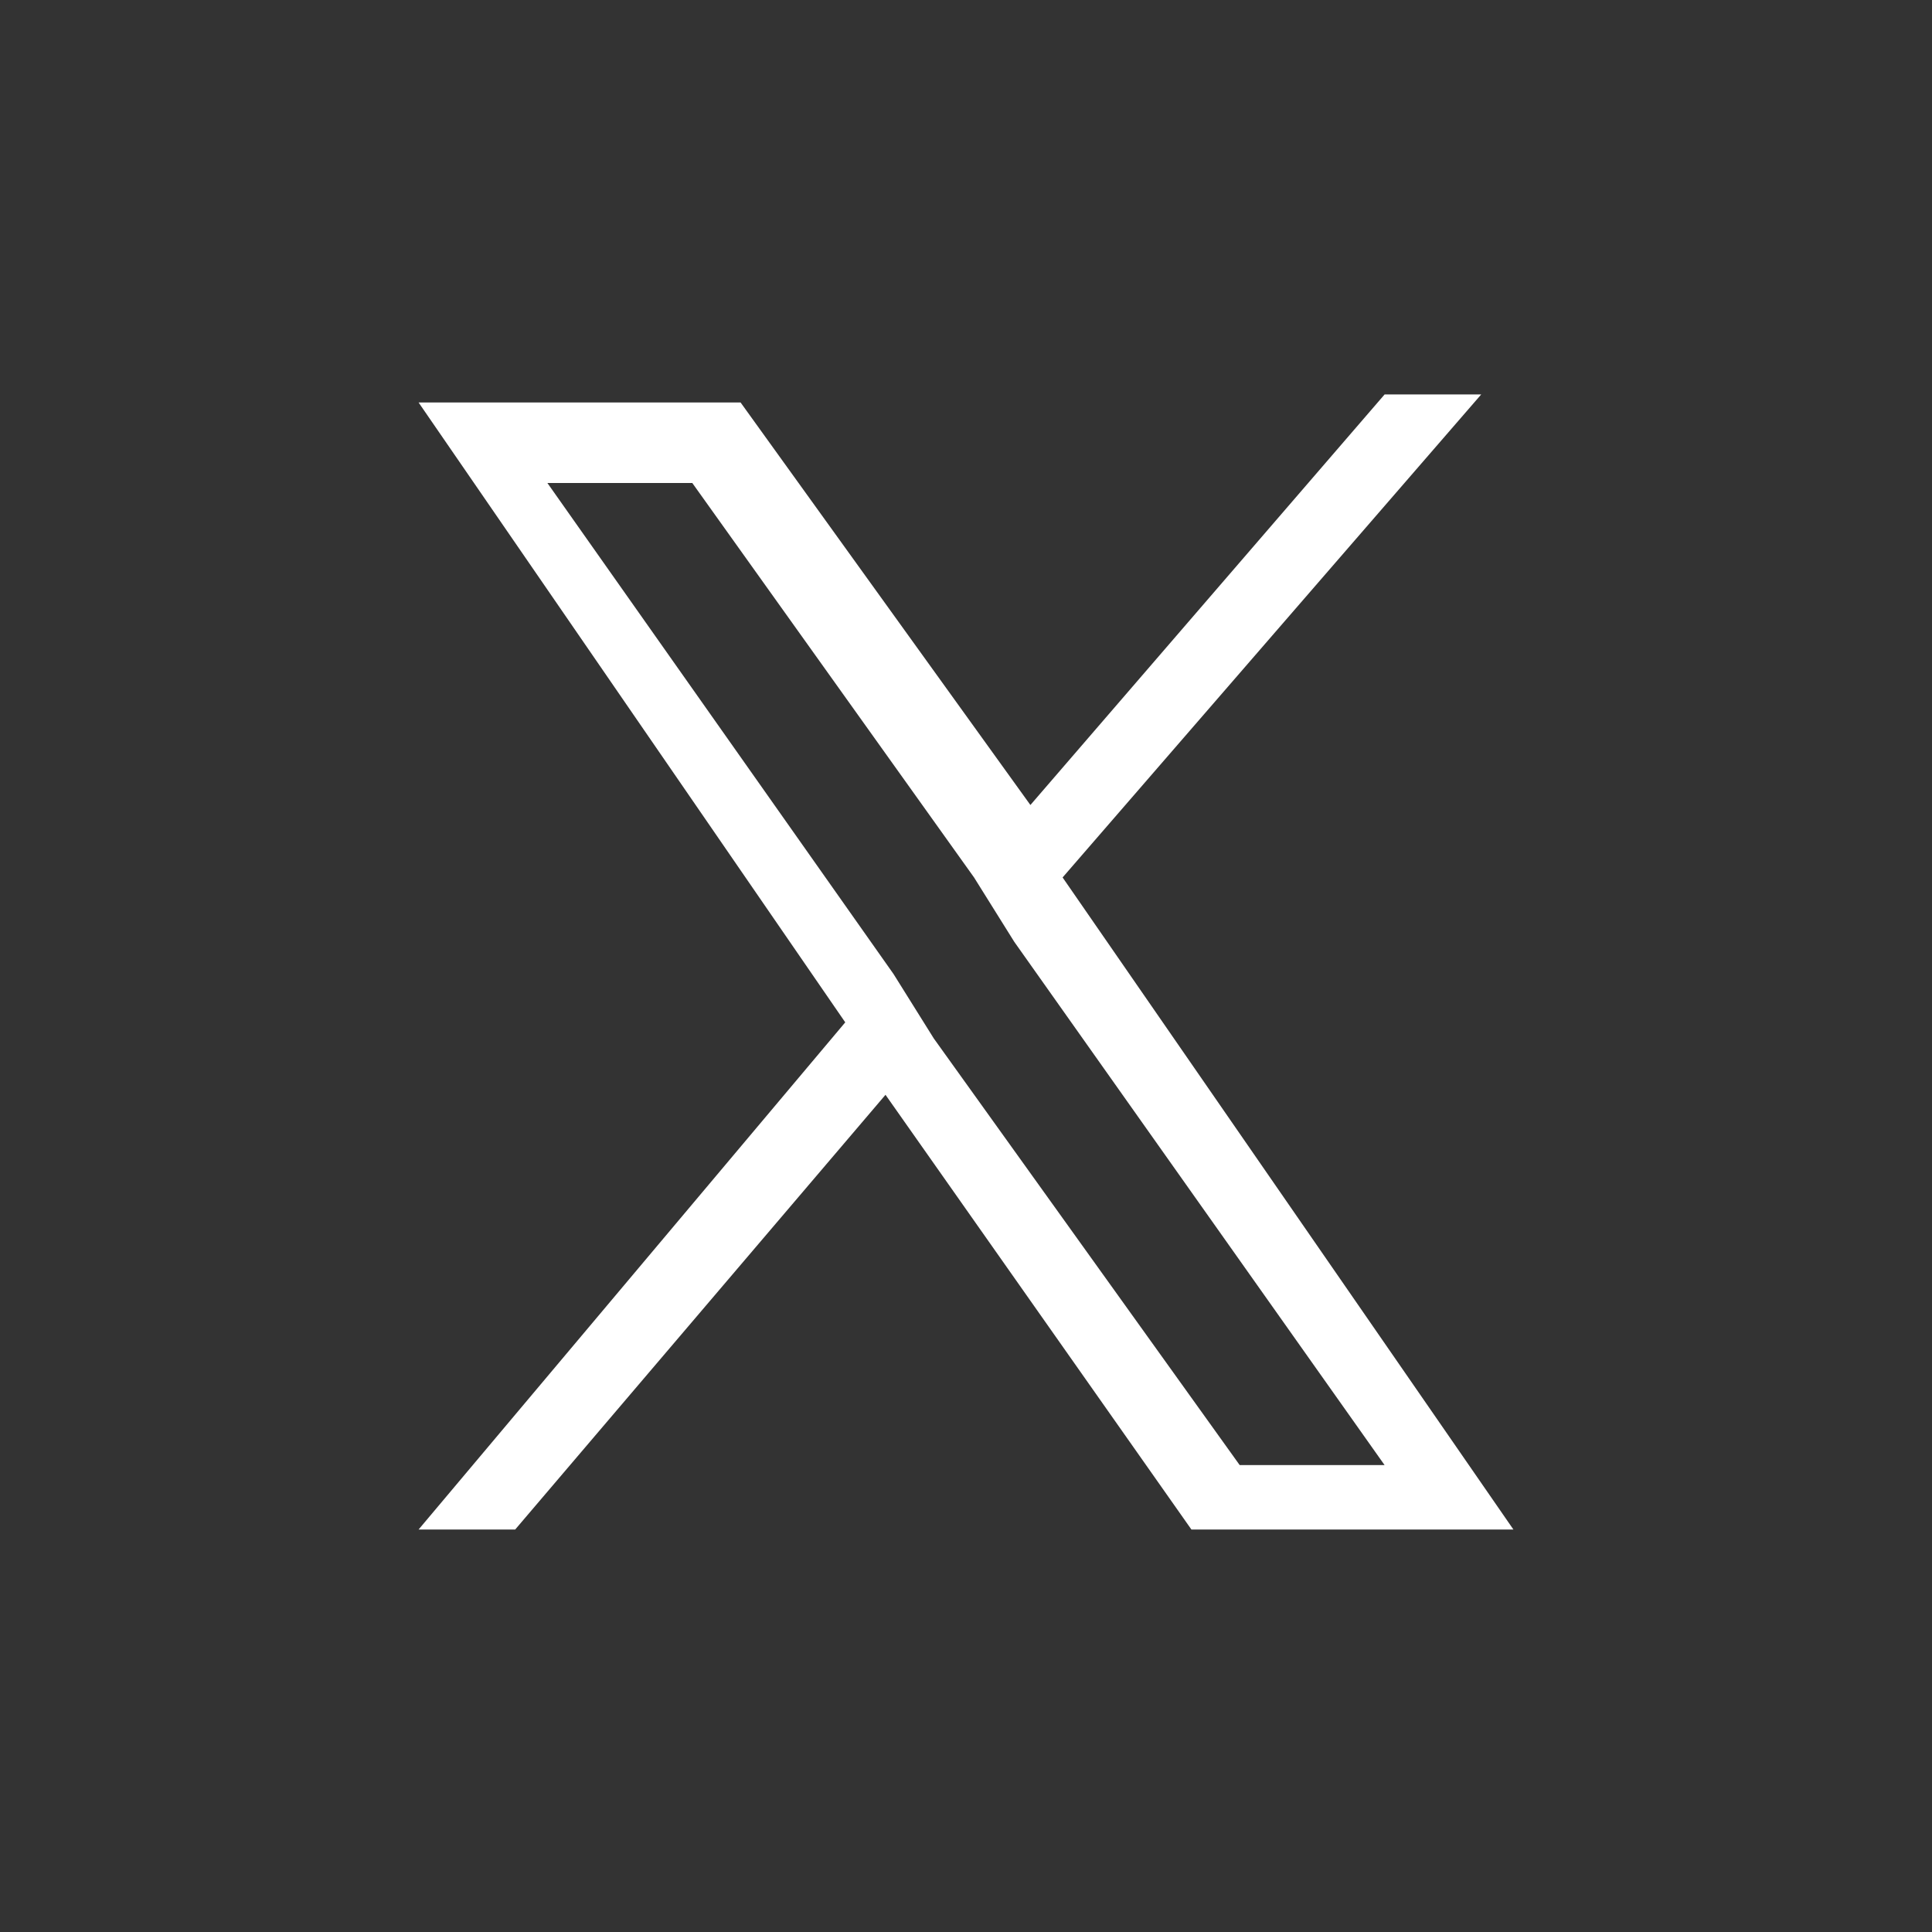 <svg xmlns="http://www.w3.org/2000/svg" xml:space="preserve" style="enable-background:new 0 0 24 24" viewBox="0 0 24 24"><rect x="0" y="0" width="24" height="24" fill="#333333" stroke="none"/><path d="m13.2 10.9 5.2-6h-1.2L12.8 10 9.2 5h-4l5.3 7.7L5.2 19h1.2l4.6-5.4 3.8 5.4h4l-5.6-8.1zm-1.6 2-.5-.8L6.8 6h1.8l3.5 4.9.5.8 4.6 6.5h-1.8l-3.8-5.3z" style="fill:#fff"/></svg>